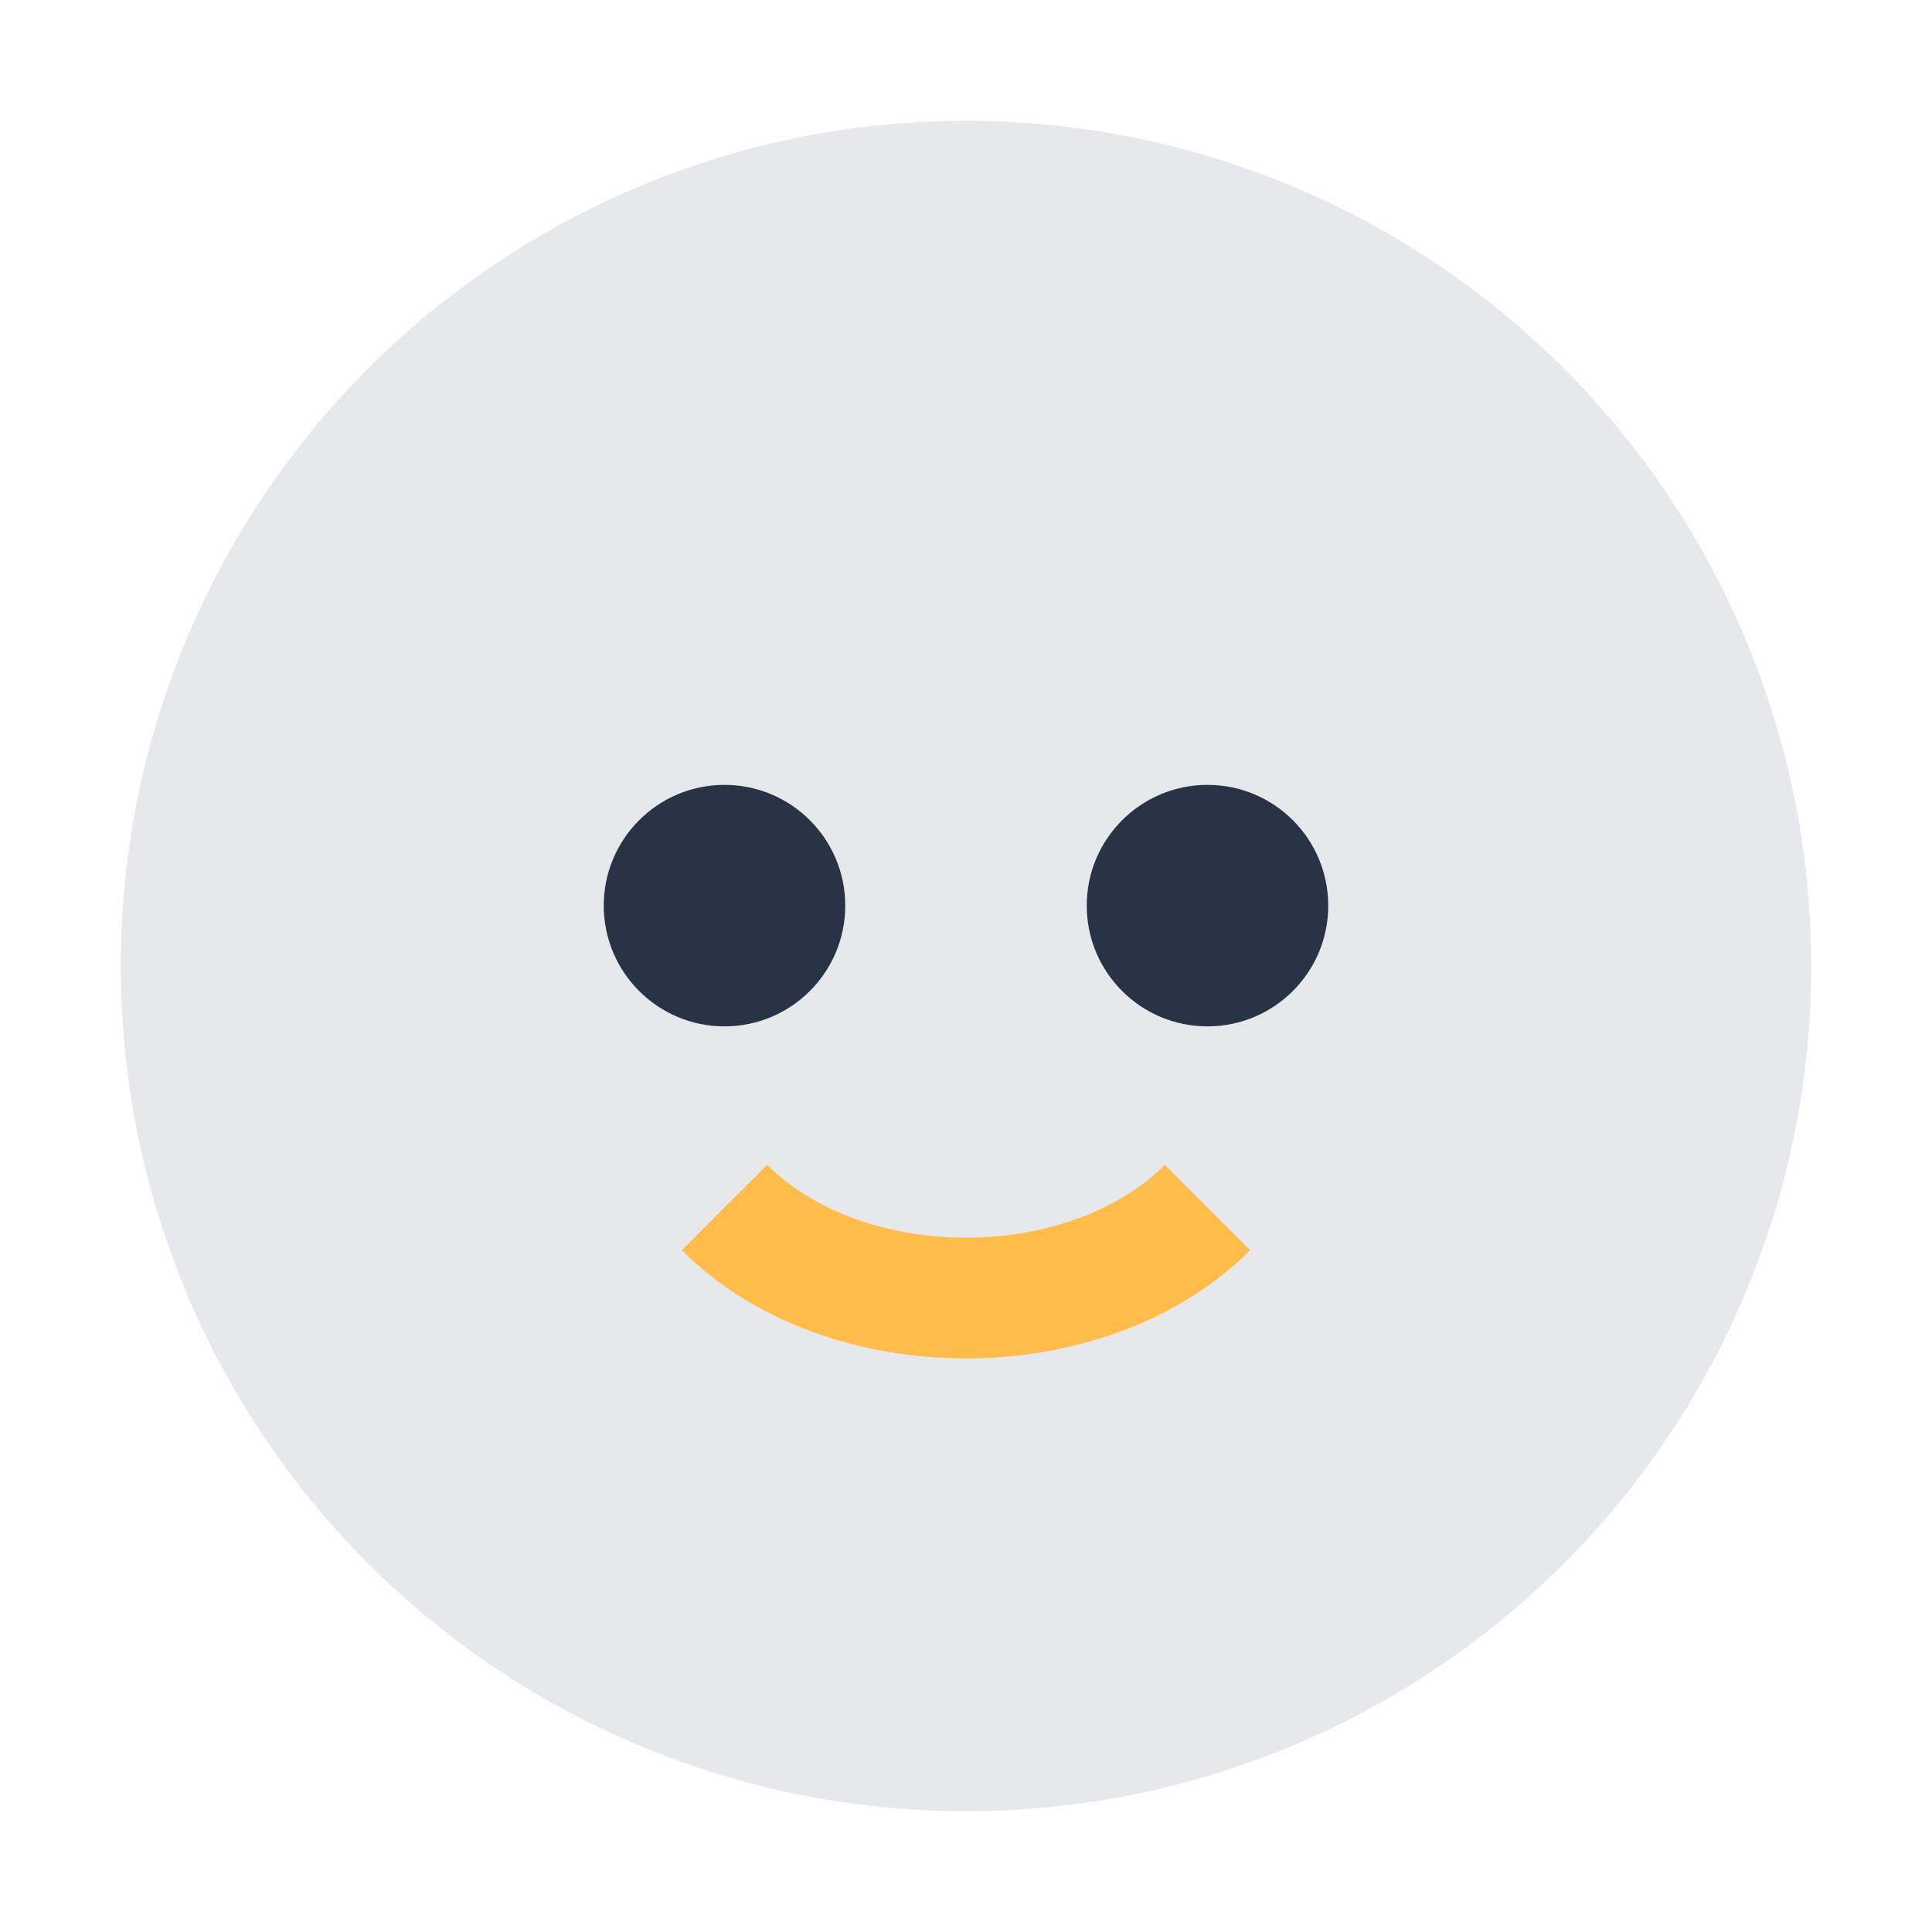 <?xml version="1.0" encoding="UTF-8"?>
<svg xmlns="http://www.w3.org/2000/svg" width="32" height="32" viewBox="0 0 32 32"><circle cx="16" cy="16" r="14" fill="#E6E8EB"/><circle cx="12" cy="15" r="2" fill="#293346"/><circle cx="20" cy="15" r="2" fill="#293346"/><path d="M12 20c2 2 6 2 8 0" stroke="#FFBC4A" stroke-width="2" fill="none"/></svg>